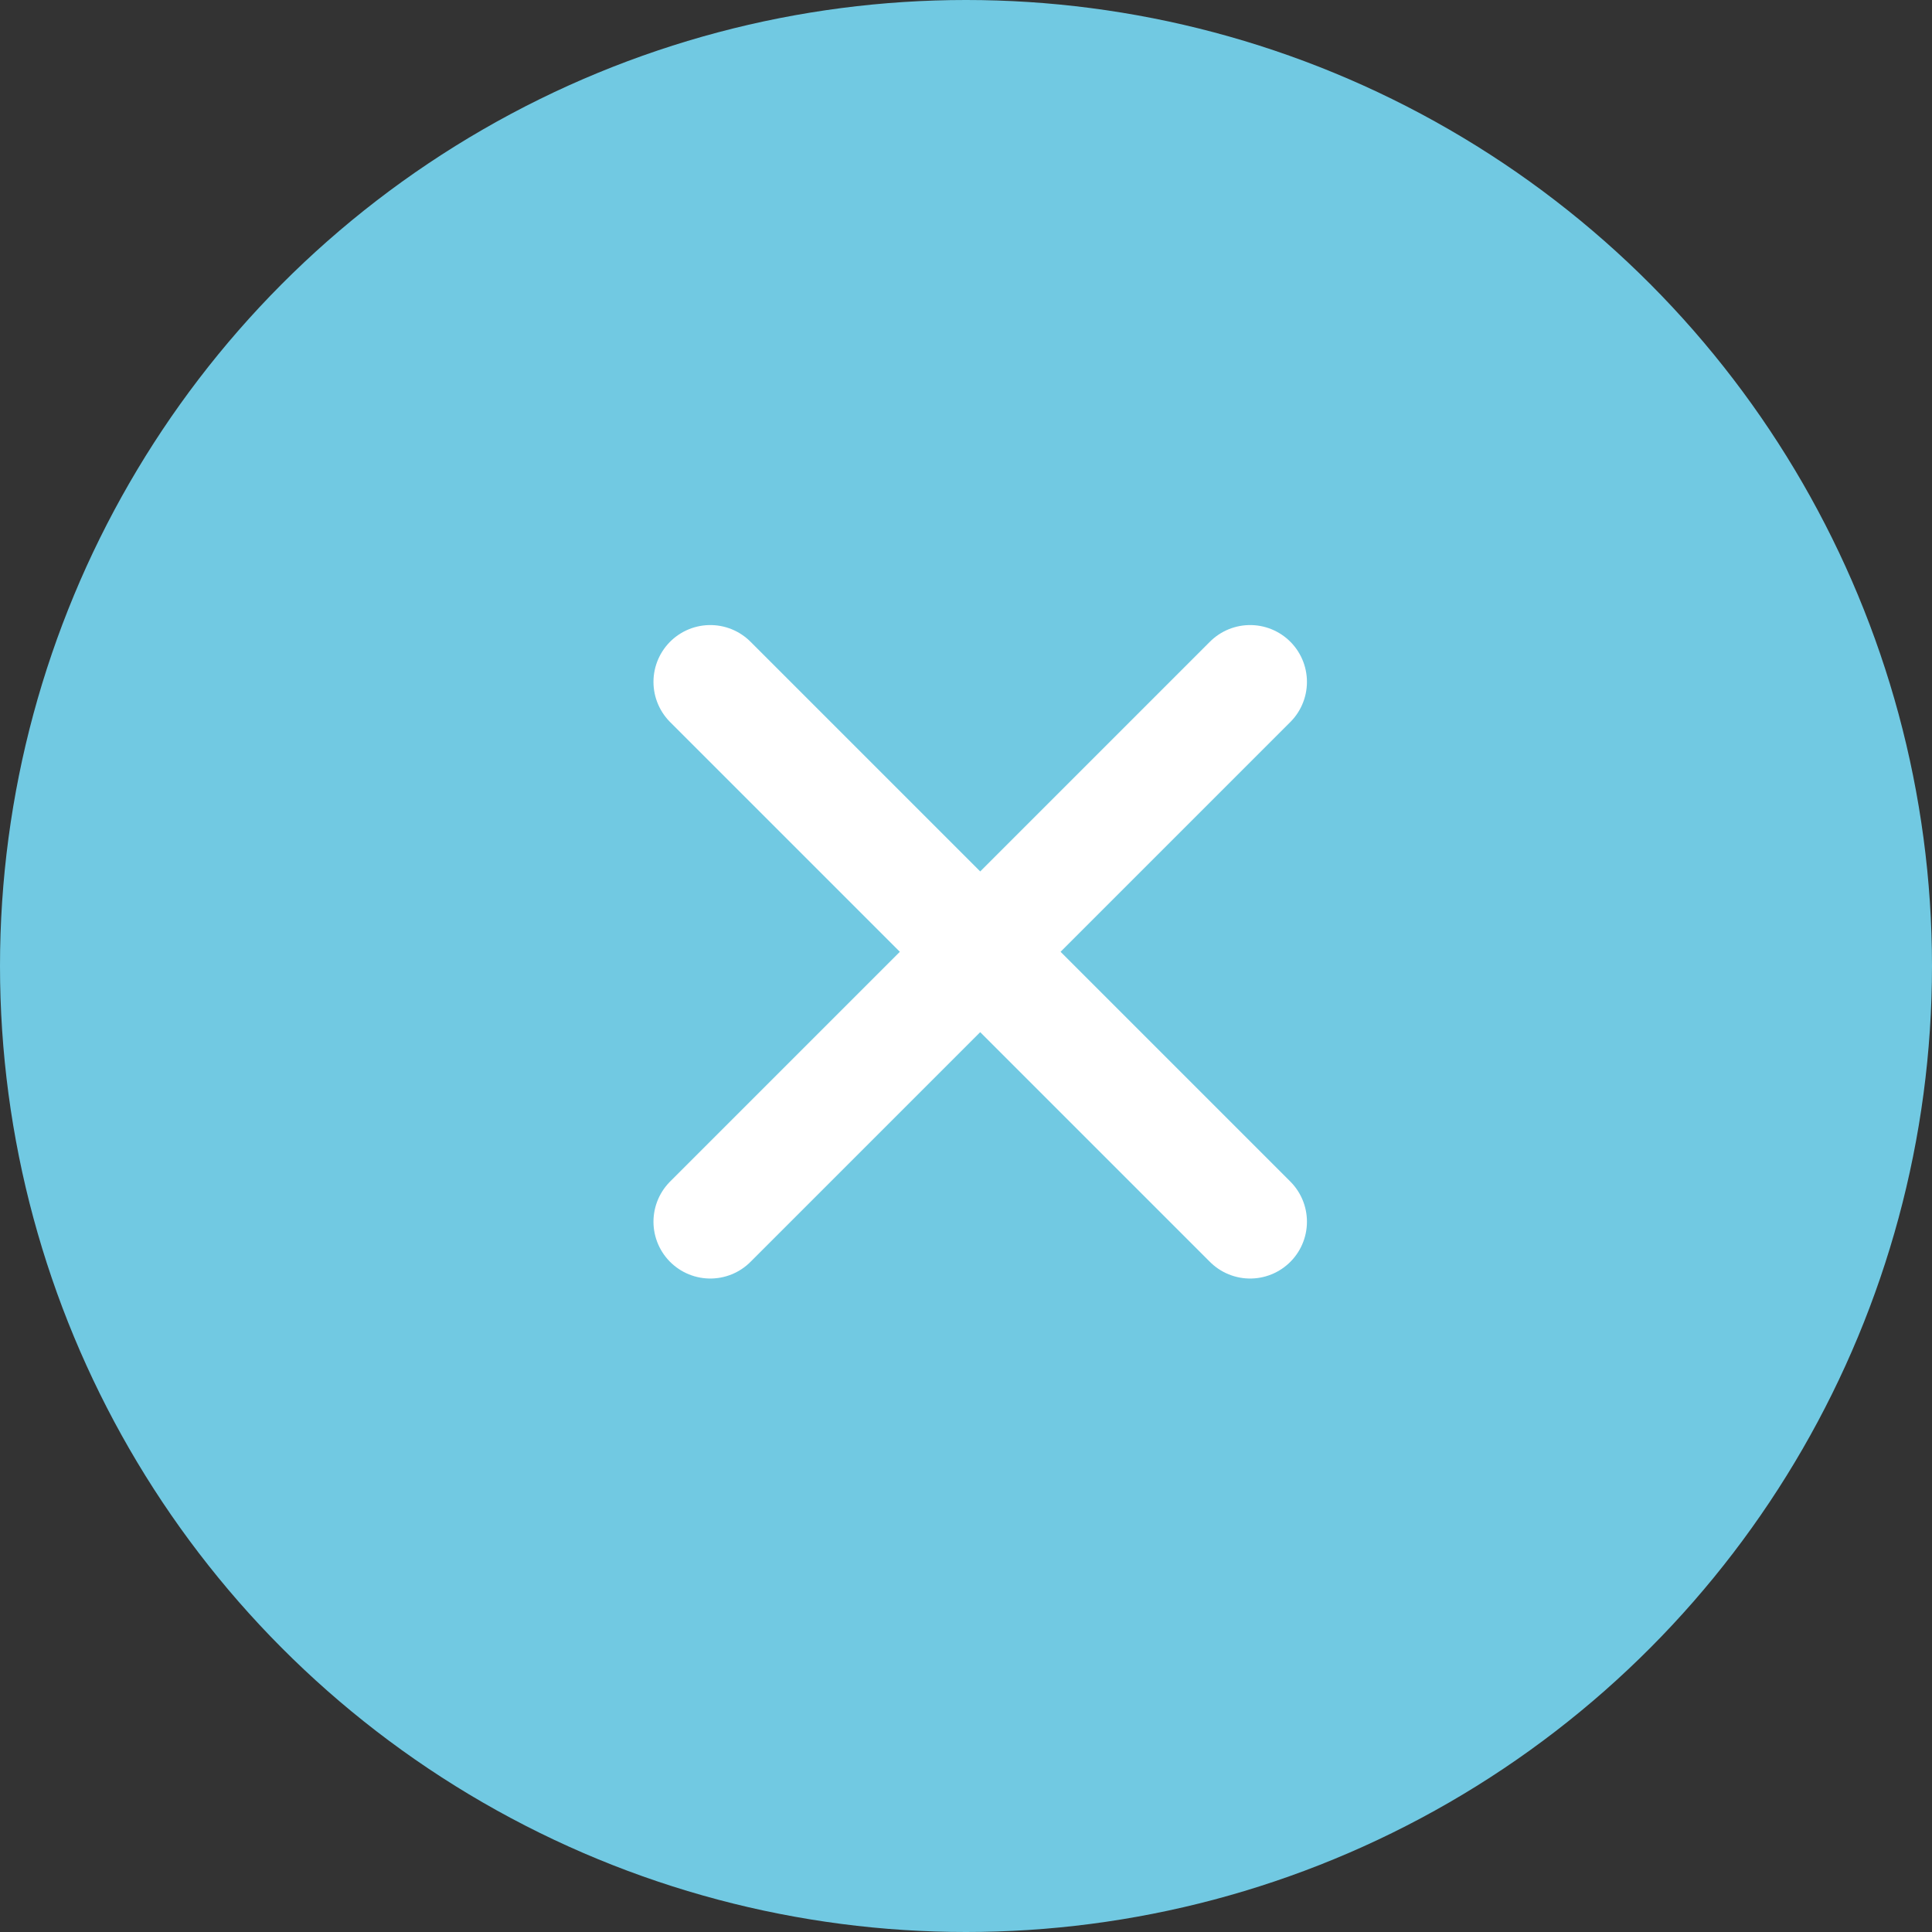 <svg width="68" height="68" viewBox="0 0 68 68" fill="none" xmlns="http://www.w3.org/2000/svg">
<rect x="0" y="0" width="68" height="68" fill="#333333" stroke="none"/>
<circle cx="34" cy="34" r="34" fill="#71C9E2"/>
<path d="M44 24L25 43" stroke="white" stroke-width="4" stroke-linecap="round"/>
<path d="M25 24L44 43" stroke="white" stroke-width="4" stroke-linecap="round"/>
</svg>
